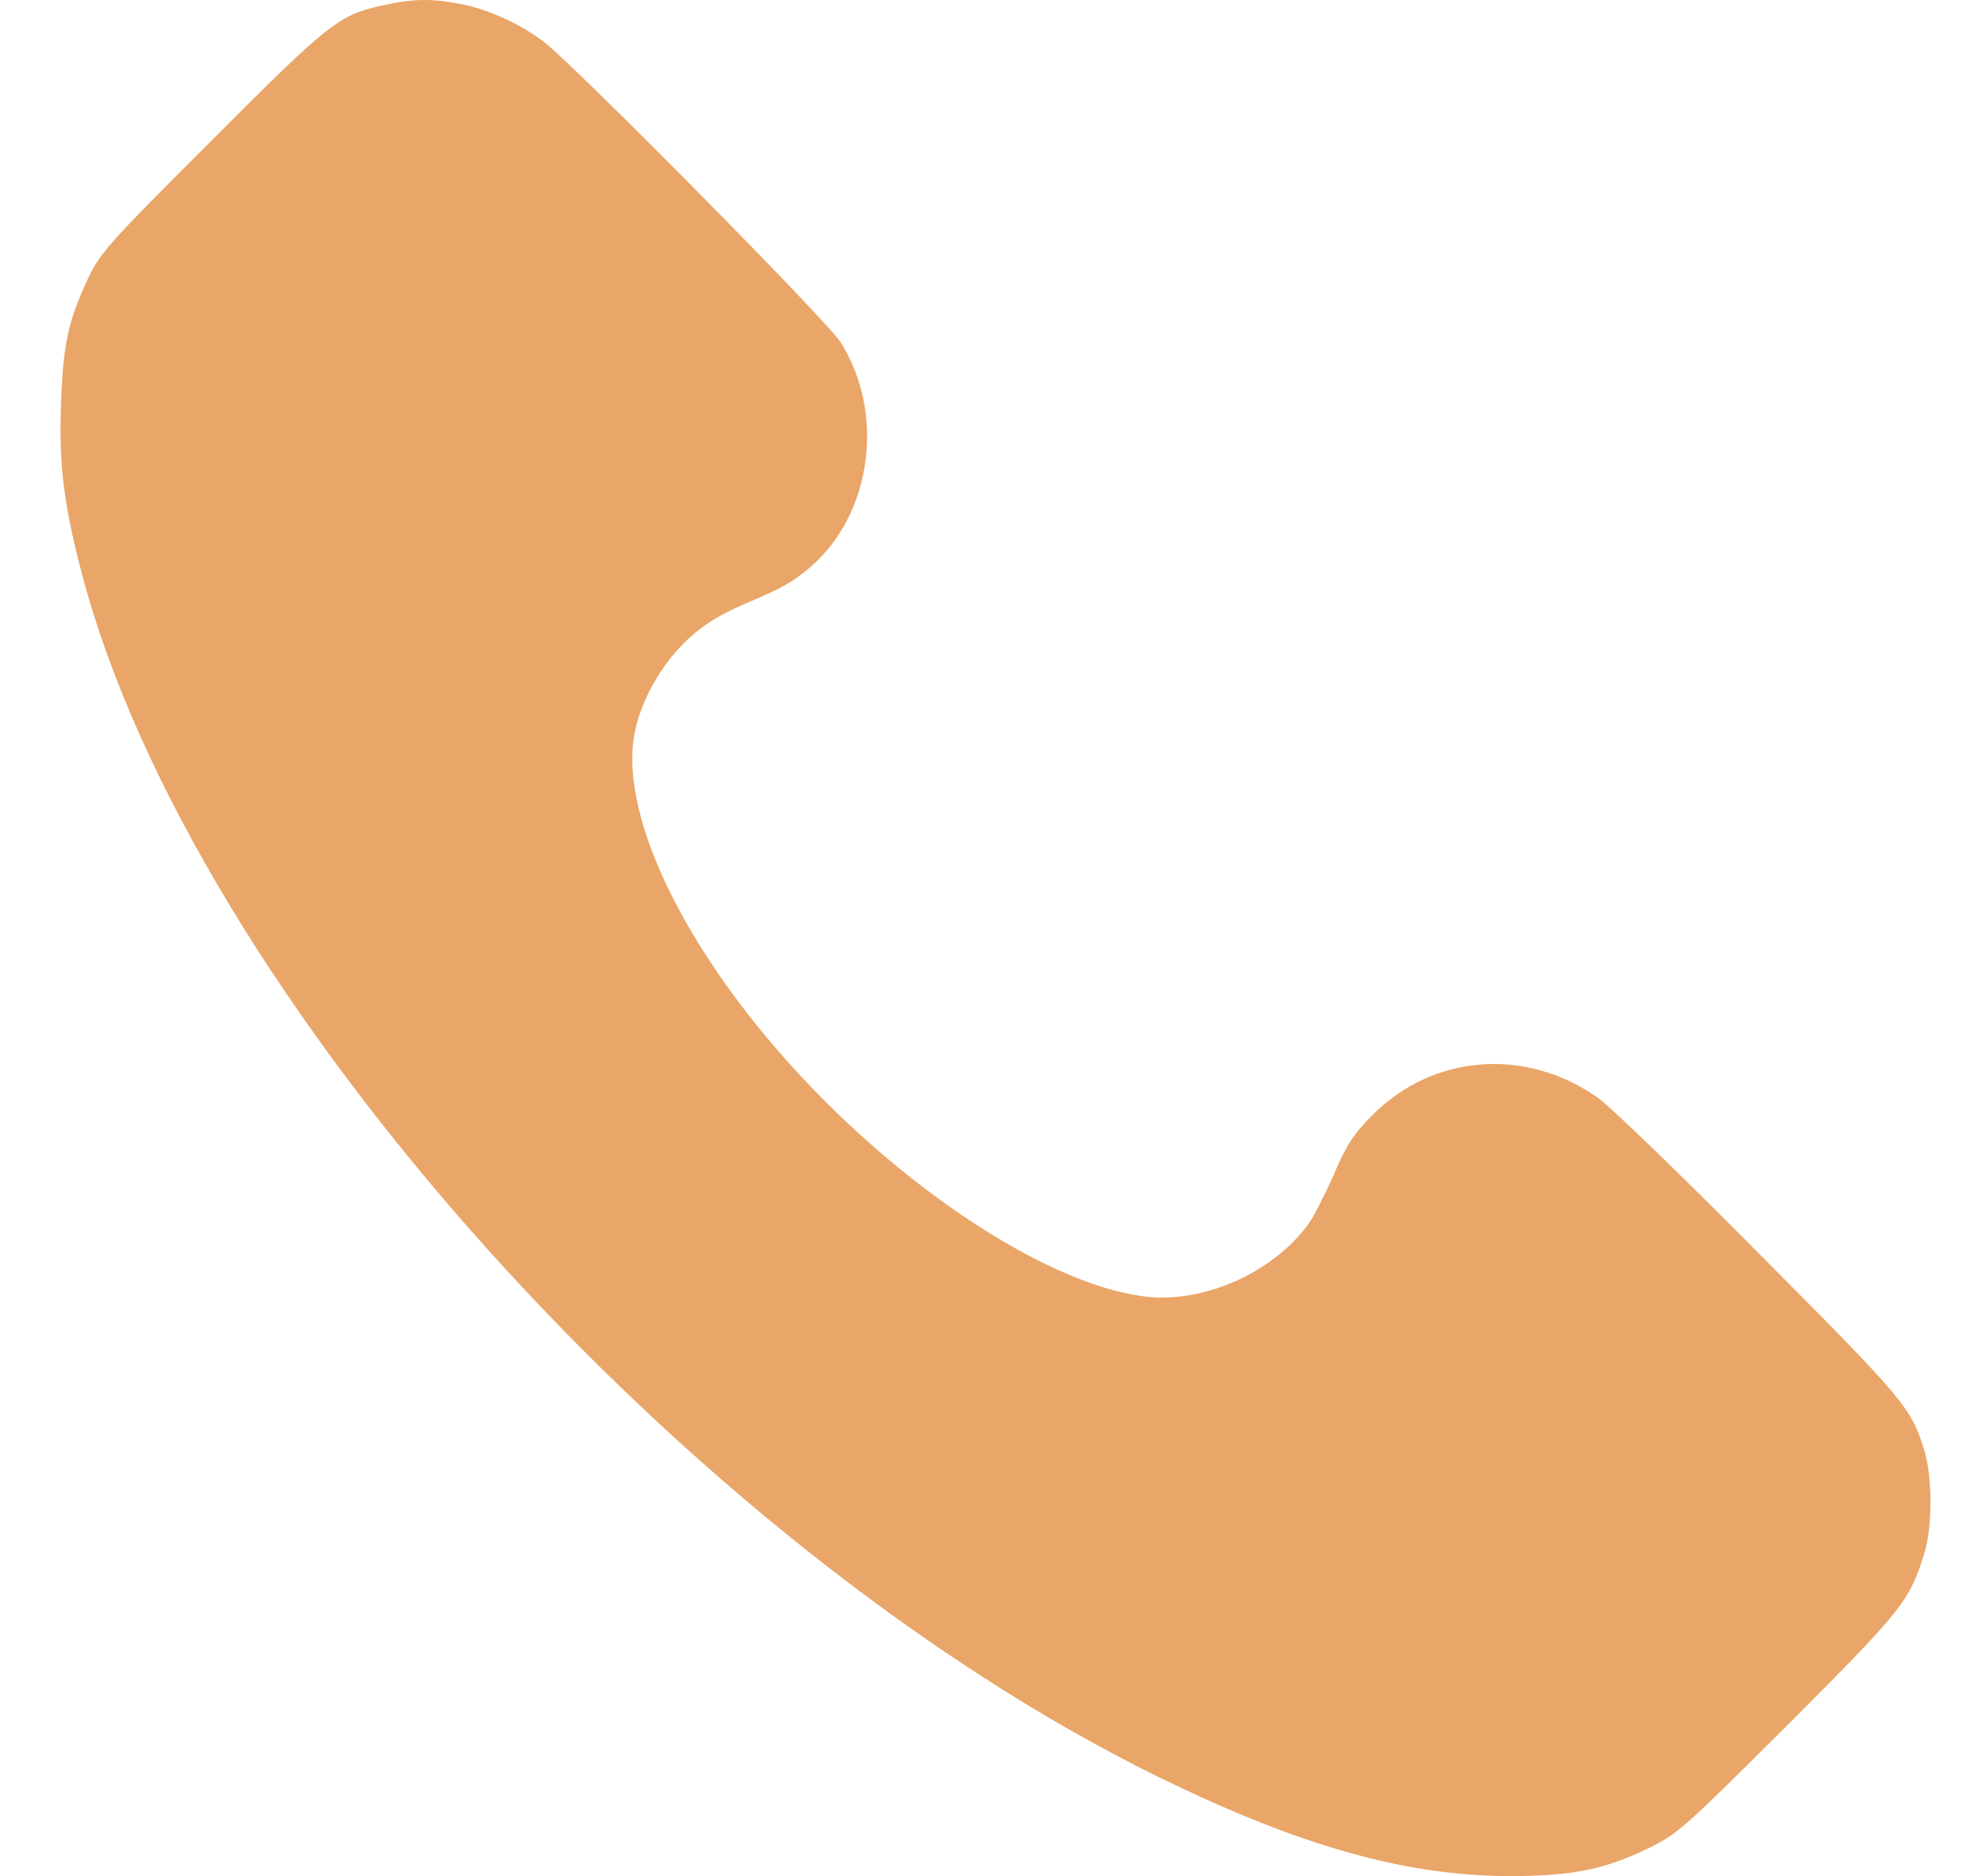 <svg width="18" height="17" viewBox="0 0 18 17" fill="none" xmlns="http://www.w3.org/2000/svg">
<path d="M3.482 0.046C3.07 0.135 2.993 0.195 1.92 1.272C0.982 2.206 0.909 2.29 0.799 2.522C0.617 2.908 0.573 3.114 0.553 3.659C0.533 4.208 0.577 4.57 0.743 5.202C1.743 9.001 6.218 14.001 10.5 16.102C11.77 16.724 12.731 16.997 13.675 17C14.253 17 14.546 16.94 14.948 16.744C15.207 16.618 15.274 16.555 16.208 15.624C17.252 14.58 17.312 14.503 17.445 14.061C17.514 13.829 17.514 13.39 17.445 13.157C17.325 12.758 17.275 12.698 15.955 11.372C15.261 10.67 14.599 10.032 14.489 9.952C13.831 9.484 12.983 9.55 12.431 10.112C12.265 10.281 12.199 10.381 12.086 10.65C12.006 10.83 11.903 11.033 11.853 11.099C11.534 11.531 10.922 11.804 10.4 11.751C9.622 11.668 8.462 10.963 7.478 9.979C6.288 8.789 5.586 7.419 5.756 6.621C5.836 6.249 6.098 5.86 6.408 5.654C6.481 5.601 6.64 5.518 6.76 5.468C7.106 5.321 7.189 5.272 7.352 5.132C7.904 4.65 8.023 3.746 7.621 3.104C7.505 2.915 5.211 0.597 4.932 0.381C4.709 0.212 4.416 0.079 4.154 0.032C3.904 -0.014 3.738 -0.011 3.482 0.046Z" fill="#E9A668"/>
</svg>
